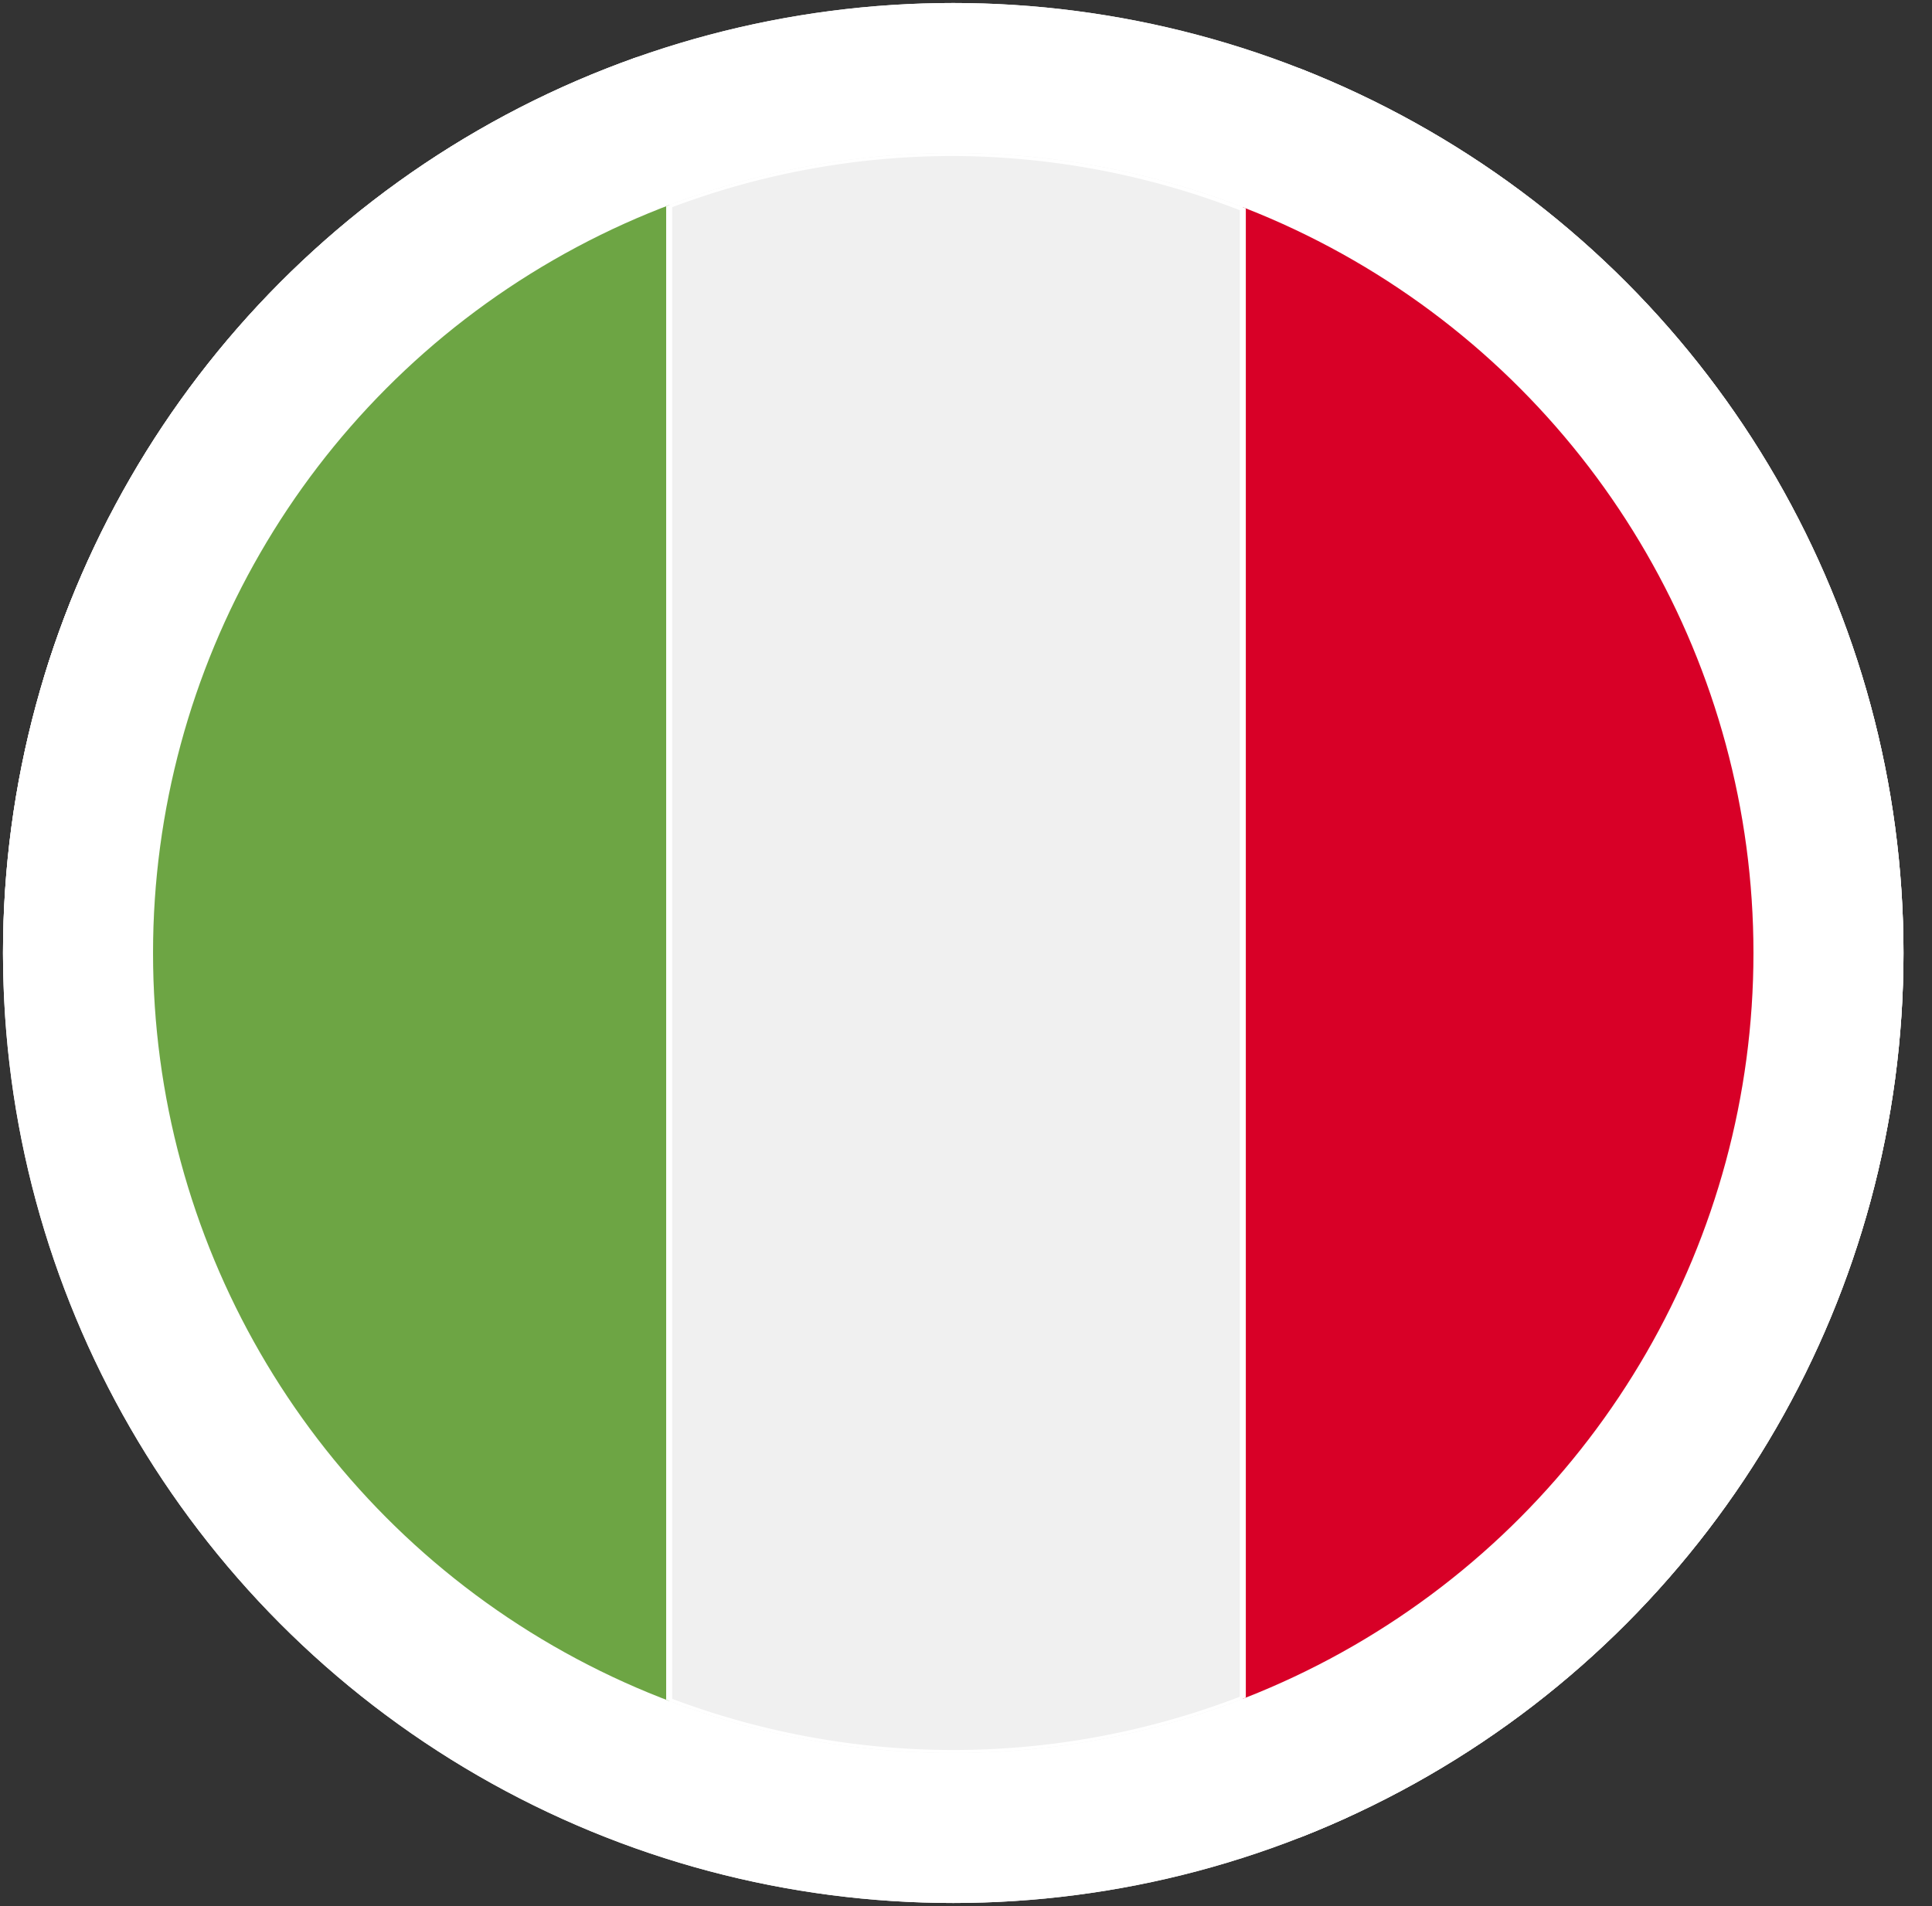 <svg xmlns="http://www.w3.org/2000/svg" xmlns:xlink="http://www.w3.org/1999/xlink" viewBox="0 0 38.63 38.12"><rect x="0" y="0" width="38.63" height="38.12" fill="#333333" stroke="none"/><defs><style>.cls-1{fill:none;}.cls-2{clip-path:url(#clip-path);}.cls-3{fill:#fff;}.cls-4{clip-path:url(#clip-path-2);}.cls-5{fill:#f0f0f0;}.cls-6{fill:#d80027;}.cls-7{fill:#6da544;}</style><clipPath id="clip-path" transform="translate(0.06 0.06)"><circle class="cls-1" cx="19" cy="19" r="19"/></clipPath><clipPath id="clip-path-2" transform="translate(0.06 0.06)"><circle class="cls-1" cx="19" cy="19" r="16"/></clipPath></defs><g id="Warstwa_2" data-name="Warstwa 2"><g id="Warstwa_1-2" data-name="Warstwa 1"><g id="Group_262" data-name="Group 262"><g class="cls-2"><g id="Mask_Group_2" data-name="Mask Group 2"><g id="italy"><circle id="Ellipse_29" data-name="Ellipse 29" class="cls-3" cx="19.06" cy="19.06" r="19"/><path class="cls-3" d="M19,38.06A19.06,19.06,0,1,1,38.06,19,19.08,19.08,0,0,1,19,38.06Zm0-38A18.94,18.94,0,1,0,37.94,19,19,19,0,0,0,19,.06Z" transform="translate(0.06 0.06)"/><path id="Path_70" data-name="Path 70" class="cls-3" d="M38.51,18.69A19.23,19.23,0,0,0,26,.68v36A19.23,19.23,0,0,0,38.51,18.69Z" transform="translate(0.06 0.06)"/><path class="cls-3" d="M25.92,36.79V.6l.09,0a19.27,19.27,0,0,1,0,36.13Zm.13-36V36.62a19.16,19.16,0,0,0,0-35.85Z" transform="translate(0.06 0.06)"/><path id="Path_71" data-name="Path 71" class="cls-3" d="M.1,18.69a19.21,19.21,0,0,0,12.52,18V.68A19.23,19.23,0,0,0,.1,18.69Z" transform="translate(0.06 0.06)"/><path class="cls-3" d="M12.69,36.79l-.09,0A19.27,19.27,0,0,1,12.6.63l.09,0Zm-.13-36a19.16,19.16,0,0,0,0,35.85Z" transform="translate(0.06 0.06)"/></g></g></g><g class="cls-4"><g id="Mask_Group_1" data-name="Mask Group 1"><g id="italy-2"><circle id="Ellipse_28" data-name="Ellipse 28" class="cls-5" cx="19.06" cy="19.06" r="16"/><path class="cls-3" d="M19,35.06A16.06,16.06,0,1,1,35.06,19,16.09,16.09,0,0,1,19,35.06Zm0-32A15.94,15.94,0,1,0,34.94,19,16,16,0,0,0,19,3.06Z" transform="translate(0.06 0.06)"/><path id="Path_68" data-name="Path 68" class="cls-6" d="M35.54,19A16.49,16.49,0,0,0,24.79,3.49V34.4A16.49,16.49,0,0,0,35.54,19Z" transform="translate(0.06 0.06)"/><path class="cls-3" d="M24.73,34.49V3.4l.08,0a16.55,16.55,0,0,1,0,31Zm.12-30.91V34.32a16.43,16.43,0,0,0,0-30.74Z" transform="translate(0.06 0.06)"/><path id="Path_69" data-name="Path 69" class="cls-7" d="M2.57,19A16.49,16.49,0,0,0,13.32,34.4V3.49A16.49,16.49,0,0,0,2.57,19Z" transform="translate(0.06 0.06)"/><path class="cls-3" d="M13.38,34.49l-.08,0a16.55,16.55,0,0,1,0-31l.08,0ZM13.26,3.58a16.43,16.43,0,0,0,0,30.74Z" transform="translate(0.06 0.06)"/></g></g></g></g></g></g></svg>